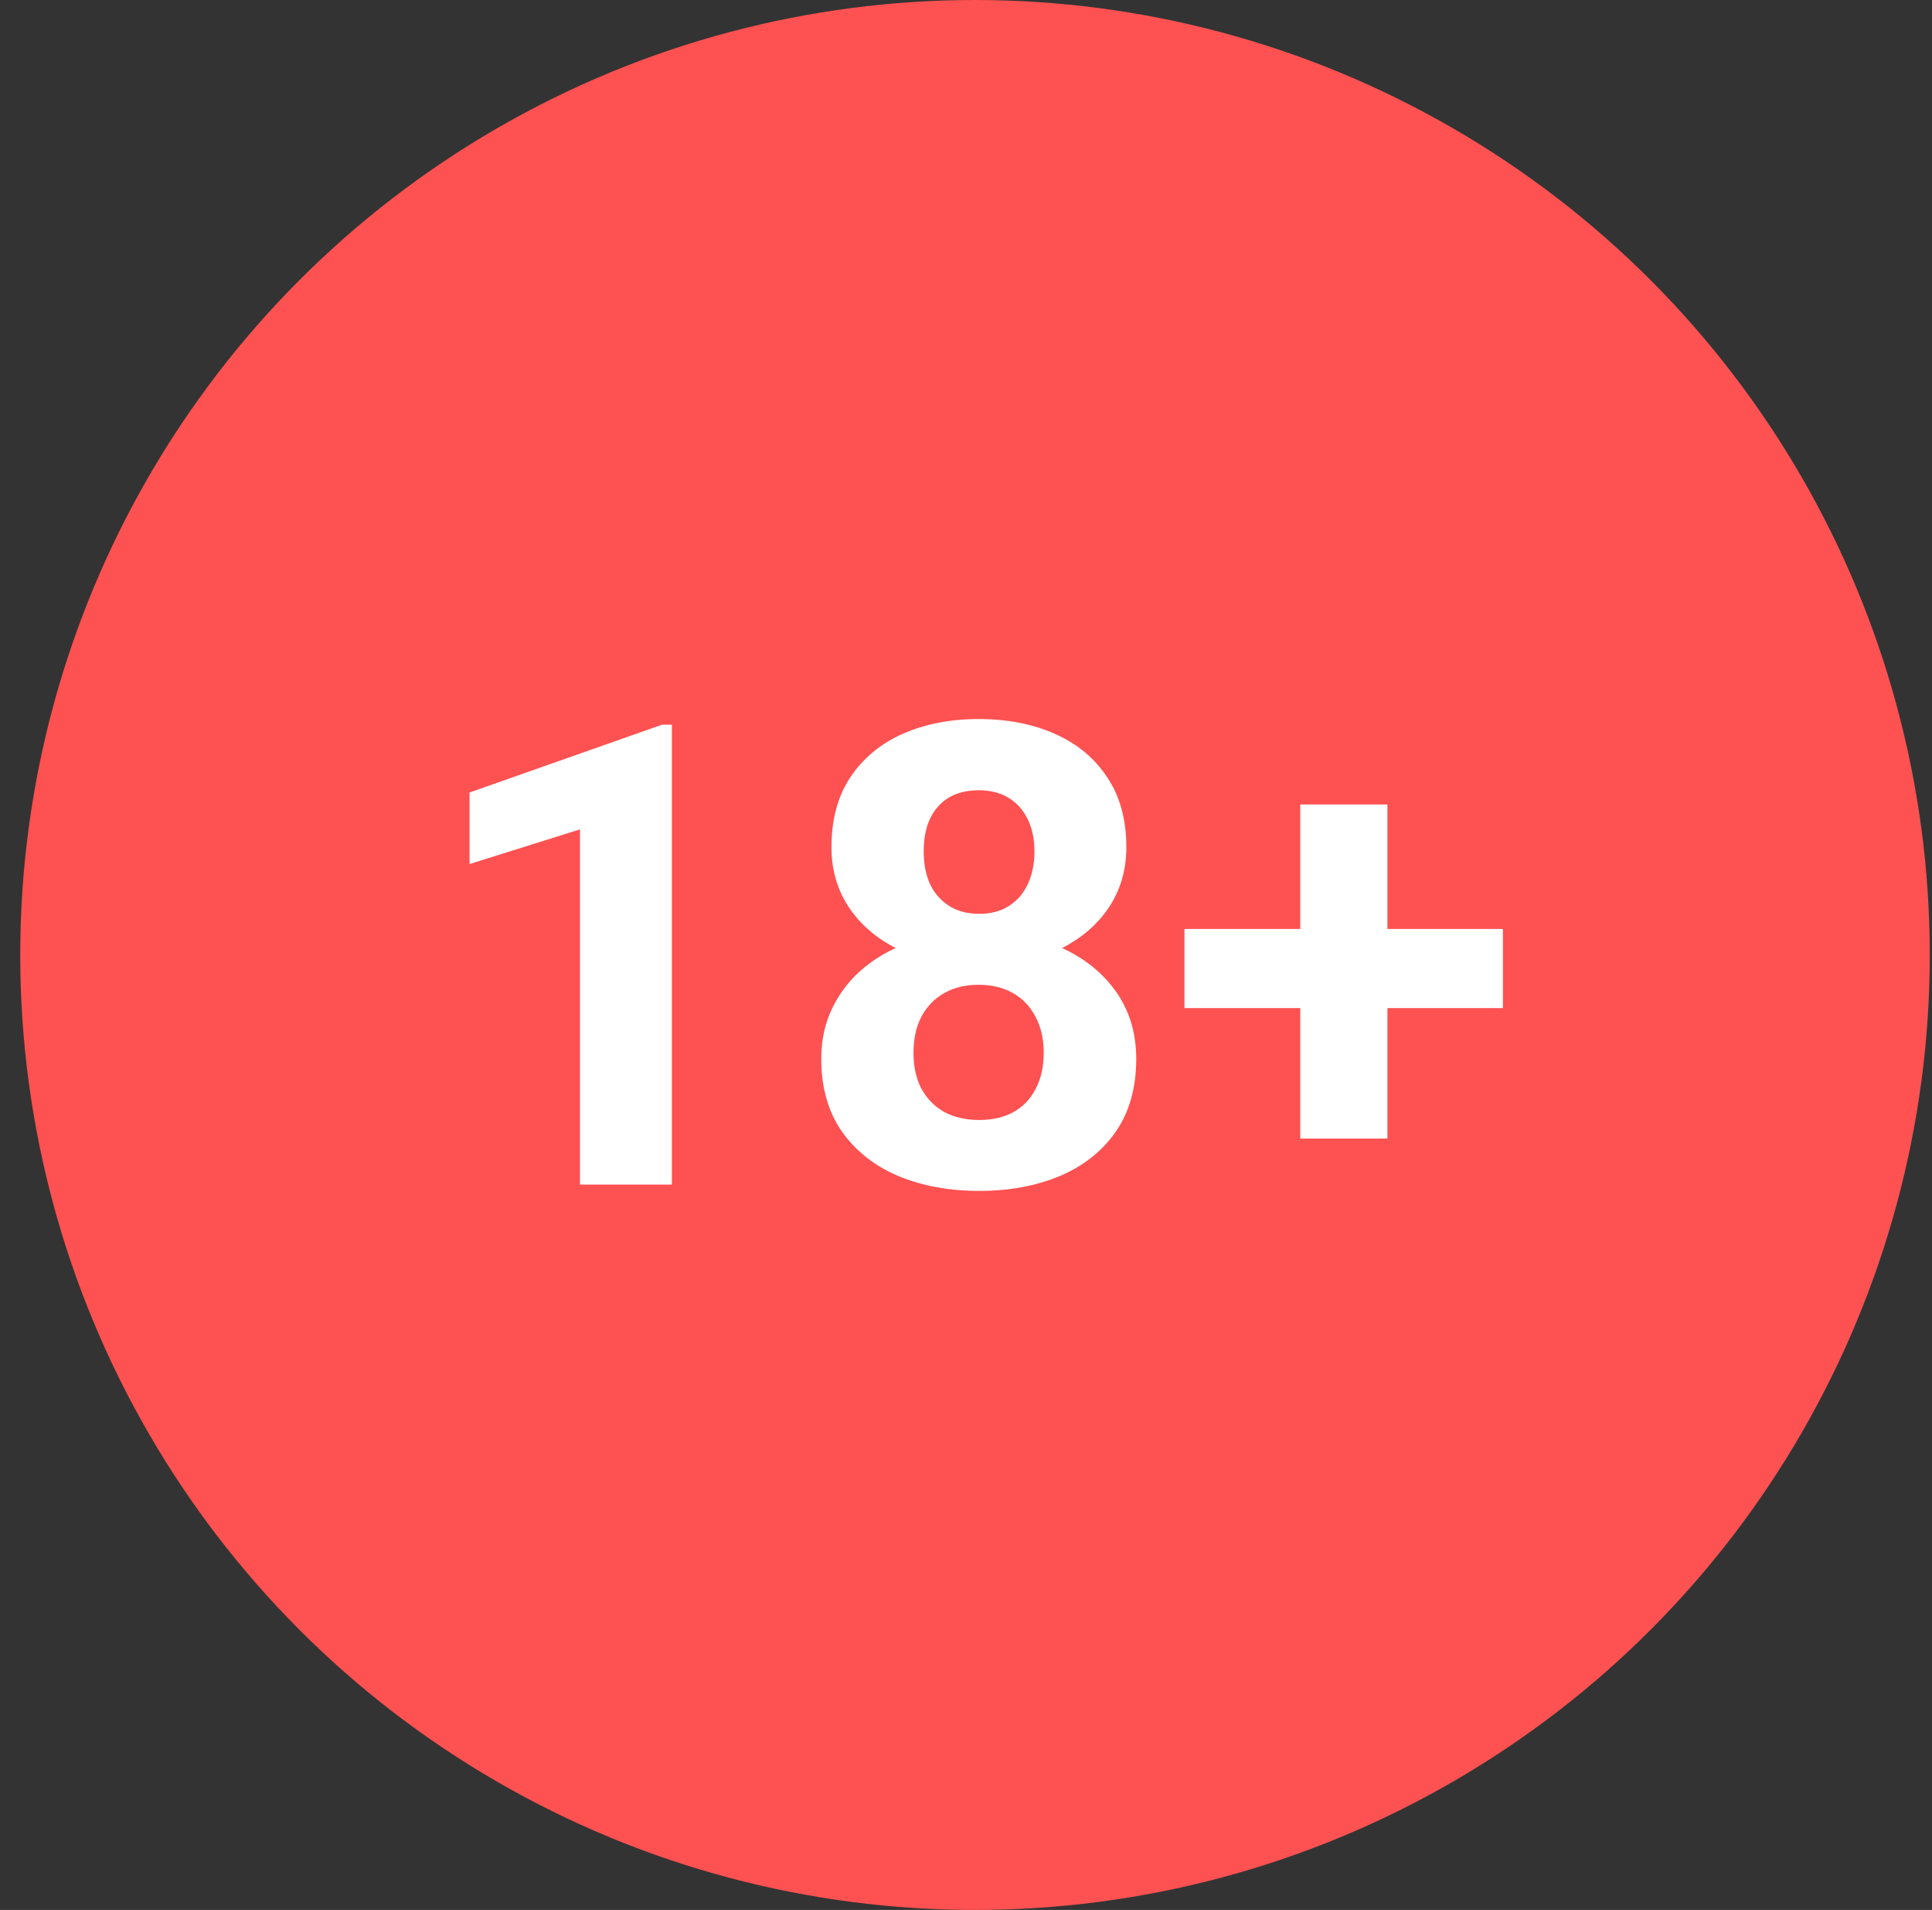 <svg width="86" height="85" viewBox="0 0 86 85" fill="none" xmlns="http://www.w3.org/2000/svg">
<rect x="0" y="0" width="86" height="85" fill="#333333" stroke="none"/>
<circle cx="43.401" cy="42.5" r="42" fill="#FE5151" stroke="#FE5151"/>
<path d="M29.908 32.252V52.719H25.817V36.91L20.901 38.453V35.269L29.468 32.252H29.908Z" fill="white"/>
<path d="M50.578 47.122C50.578 48.404 50.275 49.484 49.669 50.363C49.063 51.233 48.23 51.892 47.169 52.341C46.118 52.78 44.924 53 43.589 53C42.254 53 41.056 52.78 39.995 52.341C38.934 51.892 38.096 51.233 37.48 50.363C36.865 49.484 36.557 48.404 36.557 47.122C36.557 46.262 36.732 45.486 37.083 44.794C37.433 44.092 37.921 43.494 38.546 42.998C39.18 42.493 39.924 42.11 40.776 41.848C41.629 41.577 42.557 41.441 43.56 41.441C44.905 41.441 46.108 41.675 47.169 42.142C48.23 42.61 49.063 43.269 49.669 44.12C50.275 44.971 50.578 45.972 50.578 47.122ZM46.459 46.856C46.459 46.229 46.336 45.691 46.089 45.242C45.852 44.784 45.516 44.434 45.081 44.19C44.645 43.947 44.138 43.826 43.56 43.826C42.983 43.826 42.476 43.947 42.041 44.19C41.605 44.434 41.264 44.784 41.018 45.242C40.781 45.691 40.663 46.229 40.663 46.856C40.663 47.473 40.781 48.006 41.018 48.455C41.264 48.904 41.605 49.25 42.041 49.493C42.486 49.727 43.002 49.844 43.589 49.844C44.176 49.844 44.683 49.727 45.109 49.493C45.545 49.25 45.876 48.904 46.103 48.455C46.34 48.006 46.459 47.473 46.459 46.856ZM50.138 37.709C50.138 38.748 49.859 39.669 49.3 40.473C48.741 41.268 47.965 41.89 46.97 42.339C45.985 42.788 44.858 43.012 43.589 43.012C42.31 43.012 41.174 42.788 40.179 42.339C39.185 41.89 38.408 41.268 37.85 40.473C37.291 39.669 37.011 38.748 37.011 37.709C37.011 36.475 37.291 35.437 37.85 34.595C38.418 33.744 39.194 33.099 40.179 32.659C41.174 32.22 42.301 32 43.56 32C44.839 32 45.971 32.22 46.956 32.659C47.95 33.099 48.727 33.744 49.286 34.595C49.854 35.437 50.138 36.475 50.138 37.709ZM46.047 37.892C46.047 37.34 45.947 36.863 45.748 36.461C45.549 36.049 45.265 35.731 44.896 35.507C44.536 35.283 44.091 35.17 43.56 35.17C43.049 35.17 42.609 35.278 42.239 35.493C41.88 35.708 41.6 36.021 41.401 36.433C41.212 36.835 41.117 37.321 41.117 37.892C41.117 38.444 41.212 38.93 41.401 39.351C41.6 39.762 41.884 40.085 42.254 40.319C42.623 40.552 43.068 40.669 43.589 40.669C44.11 40.669 44.55 40.552 44.91 40.319C45.279 40.085 45.559 39.762 45.748 39.351C45.947 38.93 46.047 38.444 46.047 37.892Z" fill="white"/>
<path d="M66.901 41.343V44.864H52.724V41.343H66.901ZM61.759 35.802V50.671H57.88V35.802H61.759Z" fill="white"/>
</svg>
